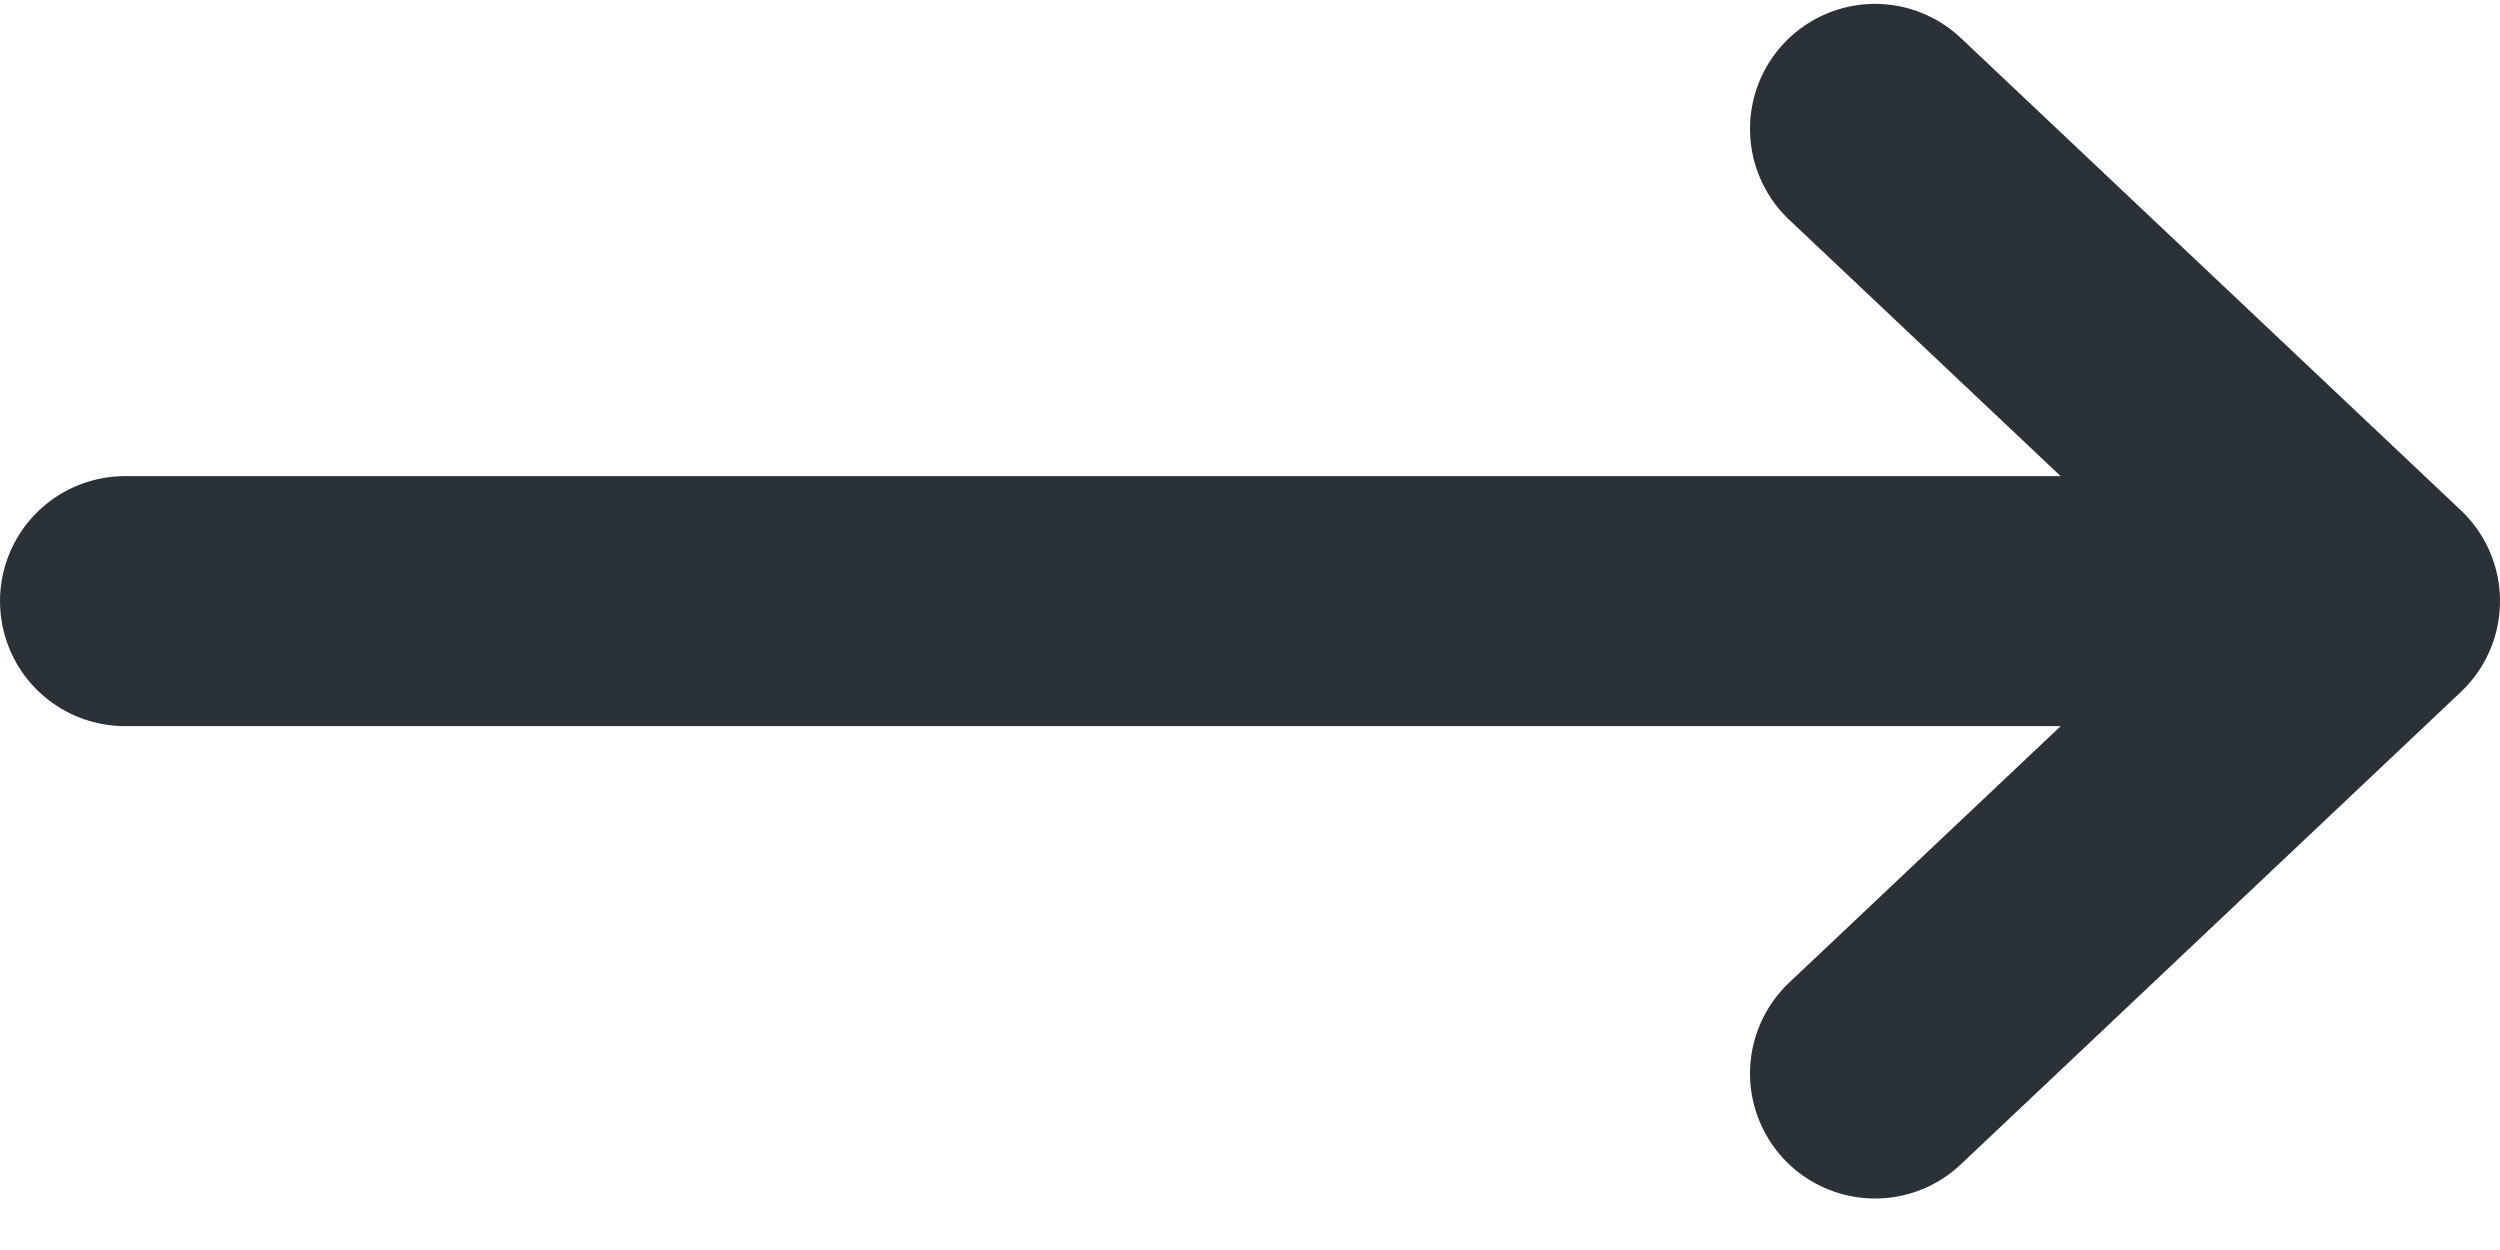<?xml version="1.0" encoding="UTF-8"?>
<svg width="20px" height="10px" viewBox="0 0 20 10" version="1.1" xmlns="http://www.w3.org/2000/svg" xmlns:xlink="http://www.w3.org/1999/xlink">
    <title>Icon / Arrow Right / Grey 100 Copy</title>
    <g id="18606_6_flu360_LO_Operational-Efficiency-Detail_mobile.sketch-Copy" stroke="none" stroke-width="1" fill="none" fill-rule="evenodd" stroke-linecap="round" stroke-linejoin="round">
        <g id="18606_6_flu360_LO_Operational-Efficiency-Detail_Desktop_V2_screen2" transform="translate(-318, -1918)" stroke="#2A3237" stroke-width="2">
            <g id="Clinical-Support-What-If" transform="translate(76, 1721)">
                <g id="Icon-/-Arrow-Right-/-Grey-100-Copy" transform="translate(240, 190.474)">
                    <path d="M17,7.557 L21,11.335 M21,11.335 L17,15.114 M21,11.335 L3,11.335" id="Shape"></path>
                </g>
            </g>
        </g>
    </g>
</svg>